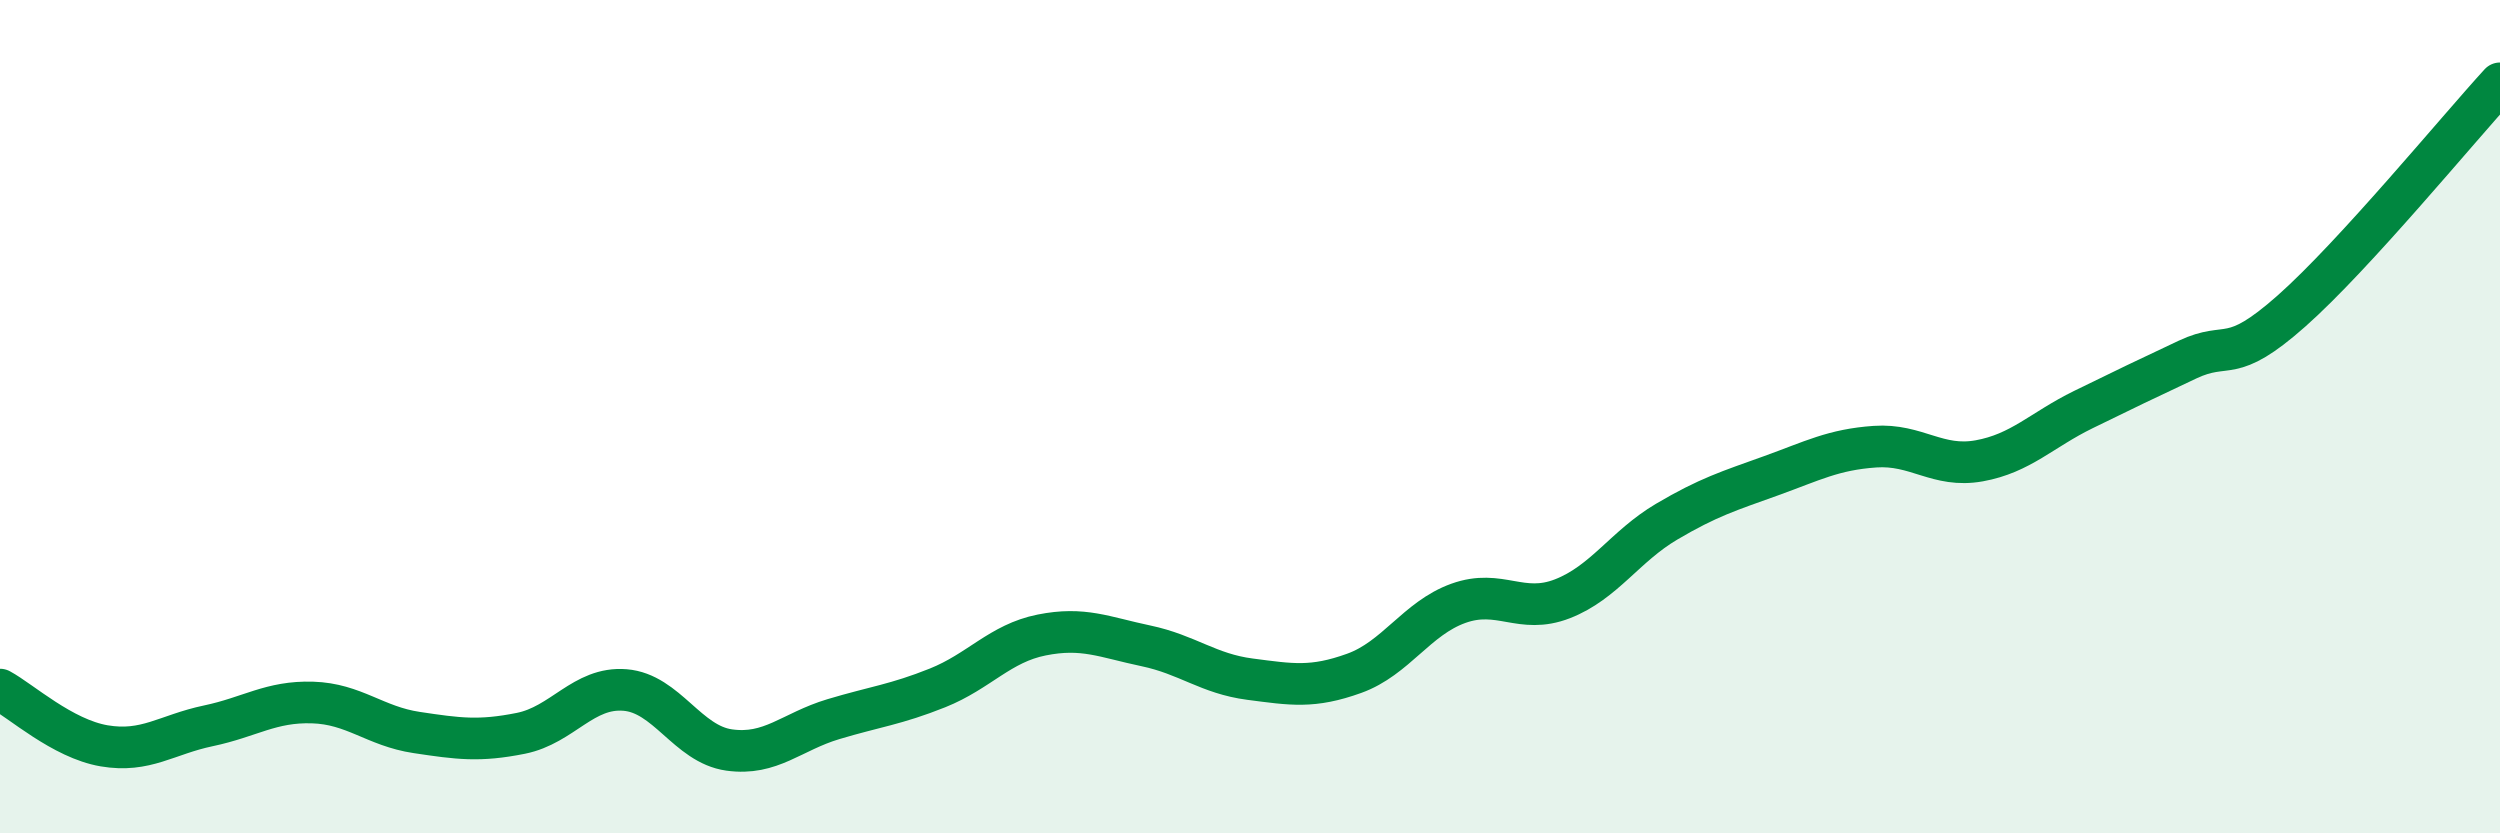 
    <svg width="60" height="20" viewBox="0 0 60 20" xmlns="http://www.w3.org/2000/svg">
      <path
        d="M 0,16.55 C 0.5,16.82 1.5,17.73 2.5,17.9 C 3.5,18.07 4,17.63 5,17.42 C 6,17.21 6.5,16.83 7.5,16.86 C 8.5,16.89 9,17.43 10,17.58 C 11,17.73 11.5,17.8 12.5,17.6 C 13.5,17.4 14,16.48 15,16.56 C 16,16.64 16.5,17.86 17.5,18 C 18.5,18.14 19,17.56 20,17.26 C 21,16.96 21.5,16.91 22.5,16.51 C 23.5,16.11 24,15.44 25,15.24 C 26,15.04 26.5,15.29 27.5,15.5 C 28.5,15.71 29,16.17 30,16.3 C 31,16.43 31.5,16.52 32.5,16.16 C 33.5,15.8 34,14.84 35,14.48 C 36,14.12 36.5,14.76 37.5,14.37 C 38.5,13.98 39,13.11 40,12.52 C 41,11.93 41.5,11.78 42.5,11.42 C 43.5,11.06 44,10.79 45,10.72 C 46,10.65 46.5,11.24 47.5,11.06 C 48.5,10.88 49,10.32 50,9.83 C 51,9.34 51.5,9.1 52.5,8.63 C 53.5,8.16 53.5,8.79 55,7.46 C 56.5,6.13 59,3.09 60,2L60 20L0 20Z"
        fill="#008740"
        opacity="0.1"
        stroke-linecap="round"
        stroke-linejoin="round"
      />
      <path
        d="M 0,16.55 C 0.5,16.82 1.5,17.73 2.5,17.9 C 3.5,18.07 4,17.63 5,17.42 C 6,17.21 6.5,16.83 7.5,16.86 C 8.5,16.89 9,17.43 10,17.58 C 11,17.73 11.5,17.8 12.5,17.6 C 13.5,17.4 14,16.48 15,16.56 C 16,16.64 16.5,17.86 17.5,18 C 18.5,18.14 19,17.56 20,17.26 C 21,16.96 21.5,16.91 22.5,16.51 C 23.5,16.11 24,15.44 25,15.24 C 26,15.04 26.5,15.29 27.5,15.5 C 28.5,15.71 29,16.17 30,16.3 C 31,16.43 31.5,16.52 32.5,16.16 C 33.5,15.8 34,14.84 35,14.48 C 36,14.12 36.5,14.76 37.5,14.37 C 38.5,13.98 39,13.11 40,12.52 C 41,11.93 41.5,11.78 42.5,11.42 C 43.5,11.06 44,10.79 45,10.72 C 46,10.65 46.5,11.24 47.5,11.06 C 48.5,10.88 49,10.32 50,9.83 C 51,9.34 51.5,9.1 52.5,8.63 C 53.5,8.16 53.5,8.79 55,7.46 C 56.5,6.13 59,3.09 60,2"
        stroke="#008740"
        stroke-width="1"
        fill="none"
        stroke-linecap="round"
        stroke-linejoin="round"
      />
    </svg>
  